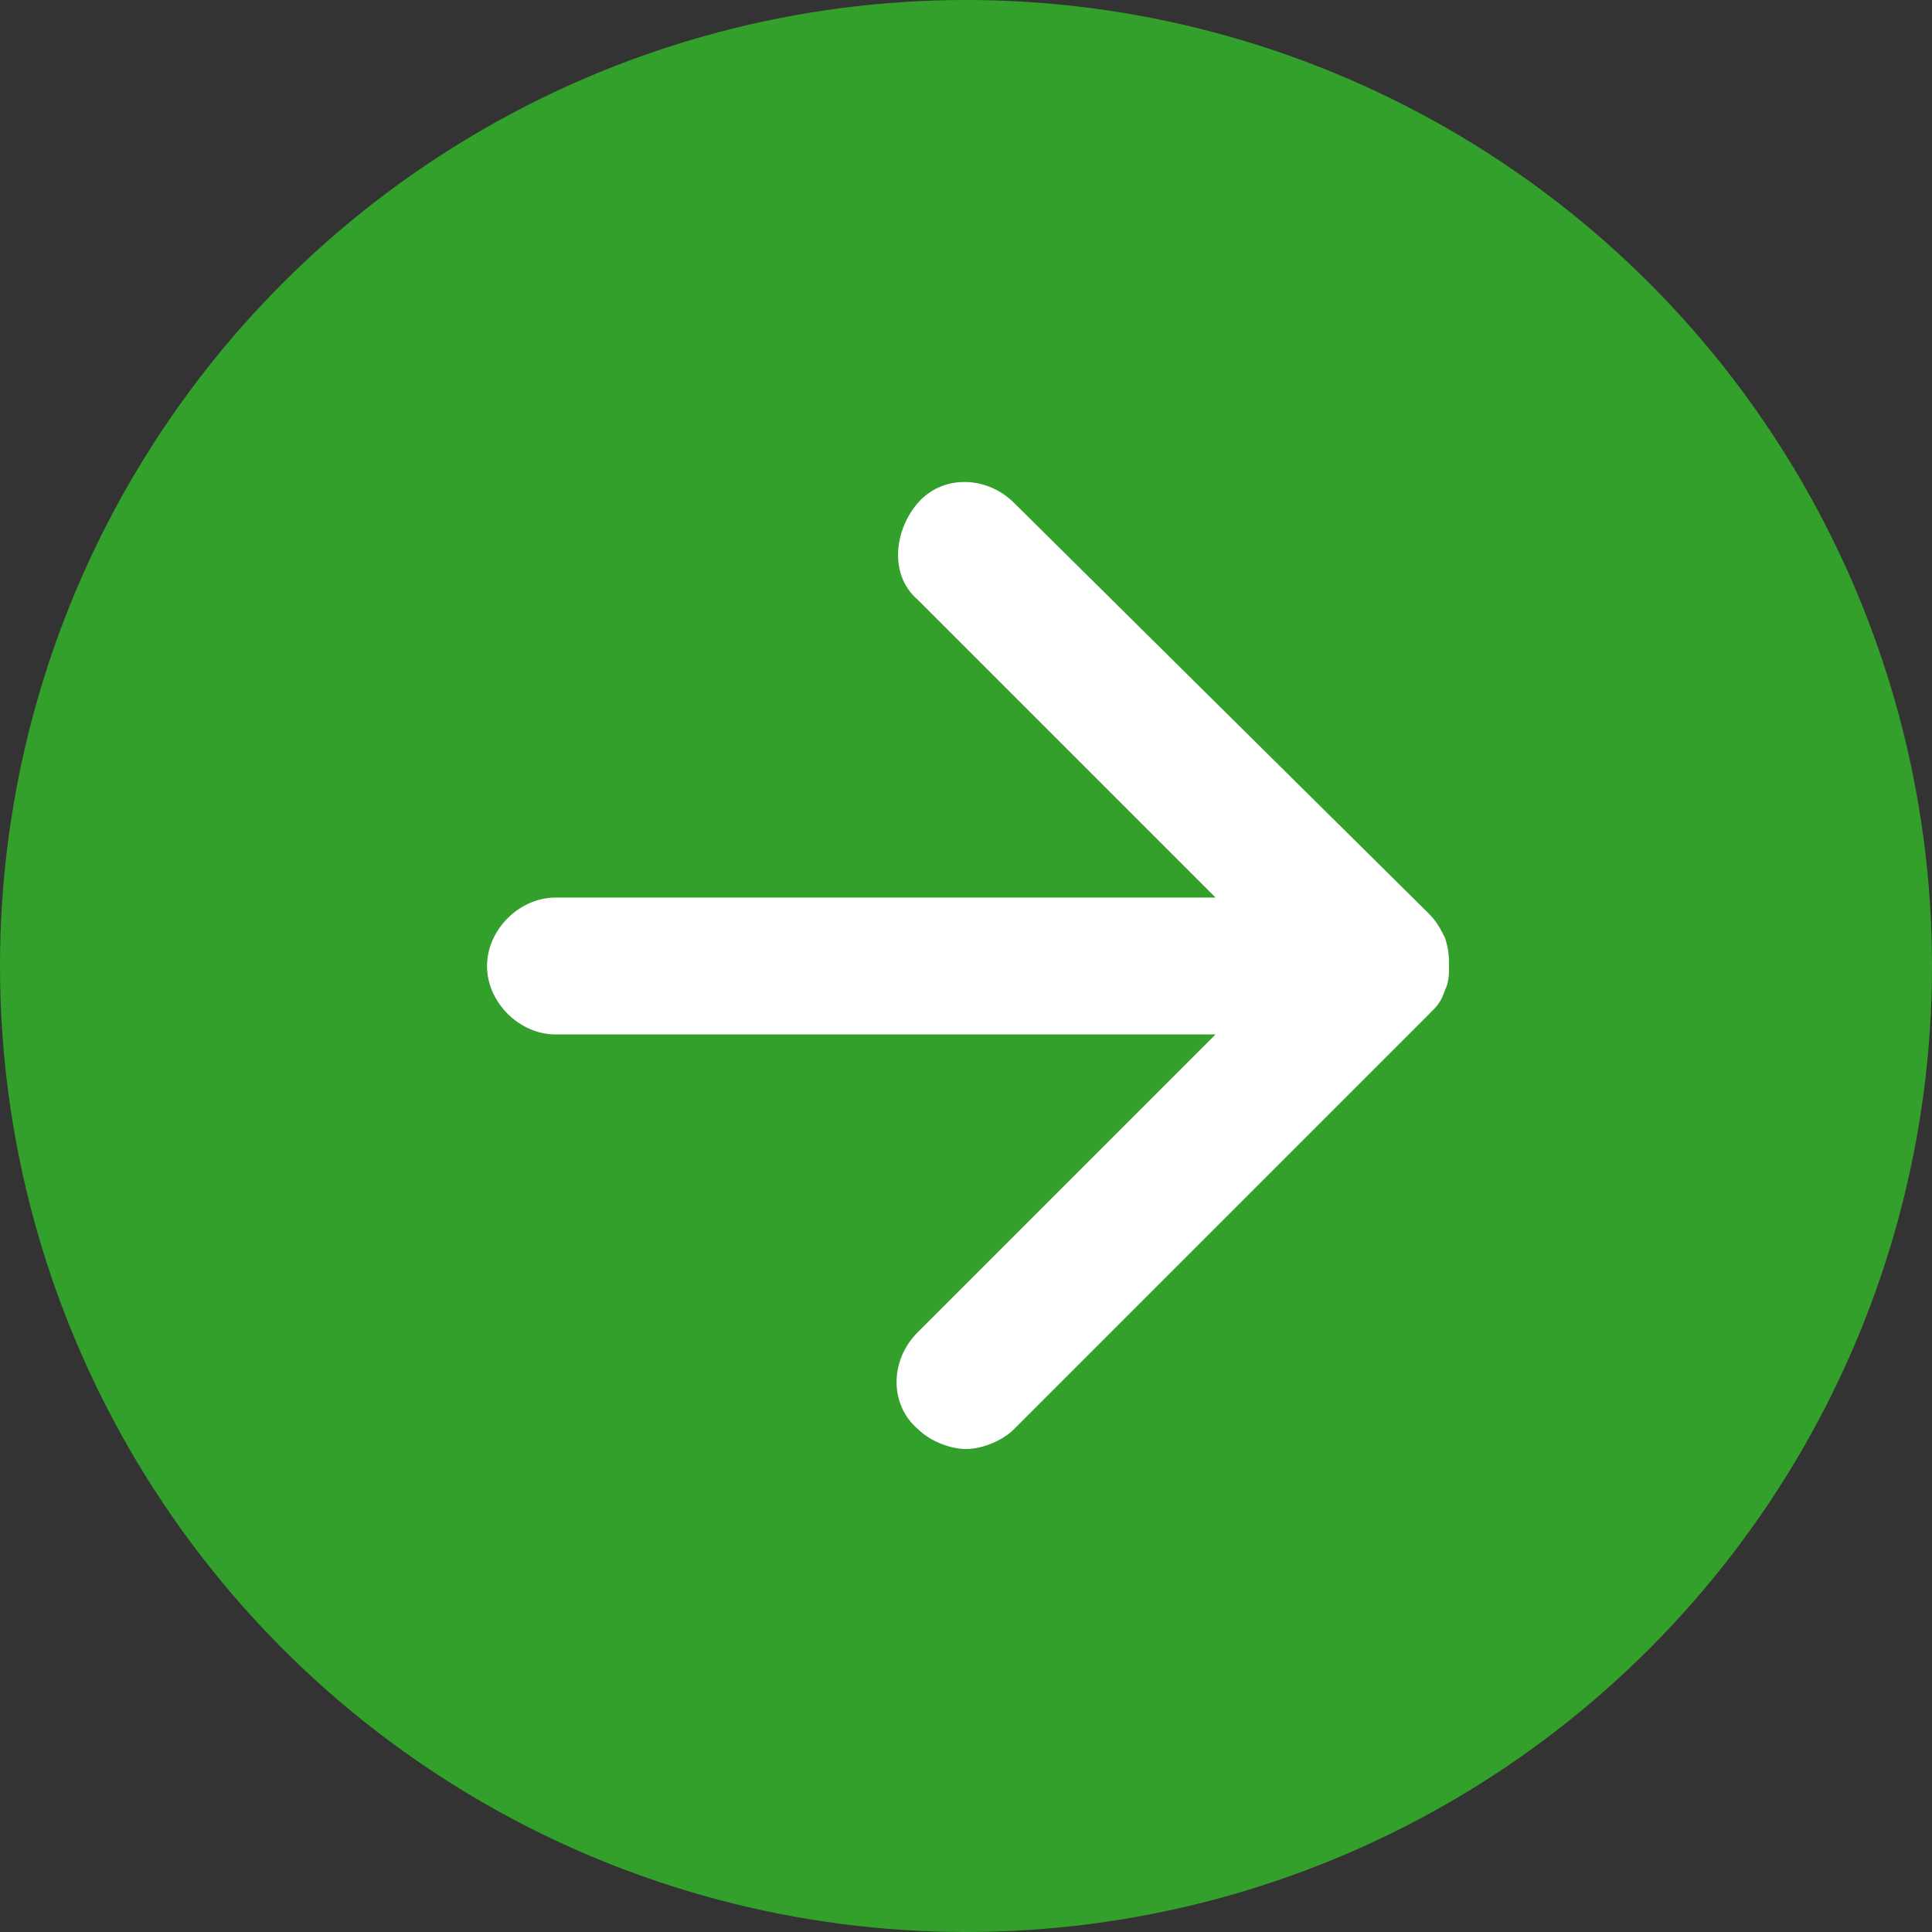<?xml version="1.0" encoding="utf-8"?>
<!-- Generator: Adobe Illustrator 22.1.0, SVG Export Plug-In . SVG Version: 6.00 Build 0)  -->
<svg version="1.1" id="レイヤー_1" xmlns="http://www.w3.org/2000/svg" xmlns:xlink="http://www.w3.org/1999/xlink" x="0px"
	 y="0px" viewBox="0 0 48 48" style="enable-background:new 0 0 48 48;" xml:space="preserve">
<rect x="0" y="0" width="48" height="48" fill="#333333" stroke="none"/>
<style type="text/css">
	.st0{fill:#34A02C;}
	.st1{fill:#FFFFFF;}
</style>
<g id="レイヤー_1_1_">
	<title>logo_new</title>
</g>
<g>
	<circle class="st0" cx="24" cy="24" r="24"/>
	<path class="st1" d="M36,24L36,24c0-0.2,0-0.4-0.1-0.7c-0.1-0.2-0.2-0.4-0.4-0.6L25.2,12.5c-0.7-0.7-1.8-0.7-2.4,0s-0.7,1.8,0,2.4
		l7.4,7.4l-16.4,0c-0.9,0-1.7,0.8-1.7,1.7c0,0.9,0.8,1.7,1.7,1.7l16.4,0l-7.4,7.4c-0.7,0.7-0.7,1.8,0,2.4c0.3,0.3,0.8,0.5,1.2,0.5
		c0.4,0,0.9-0.2,1.2-0.5l10.3-10.3c0.2-0.2,0.3-0.3,0.4-0.6C36,24.4,36,24.2,36,24C36,24,36,24,36,24z"/>
</g>
</svg>

